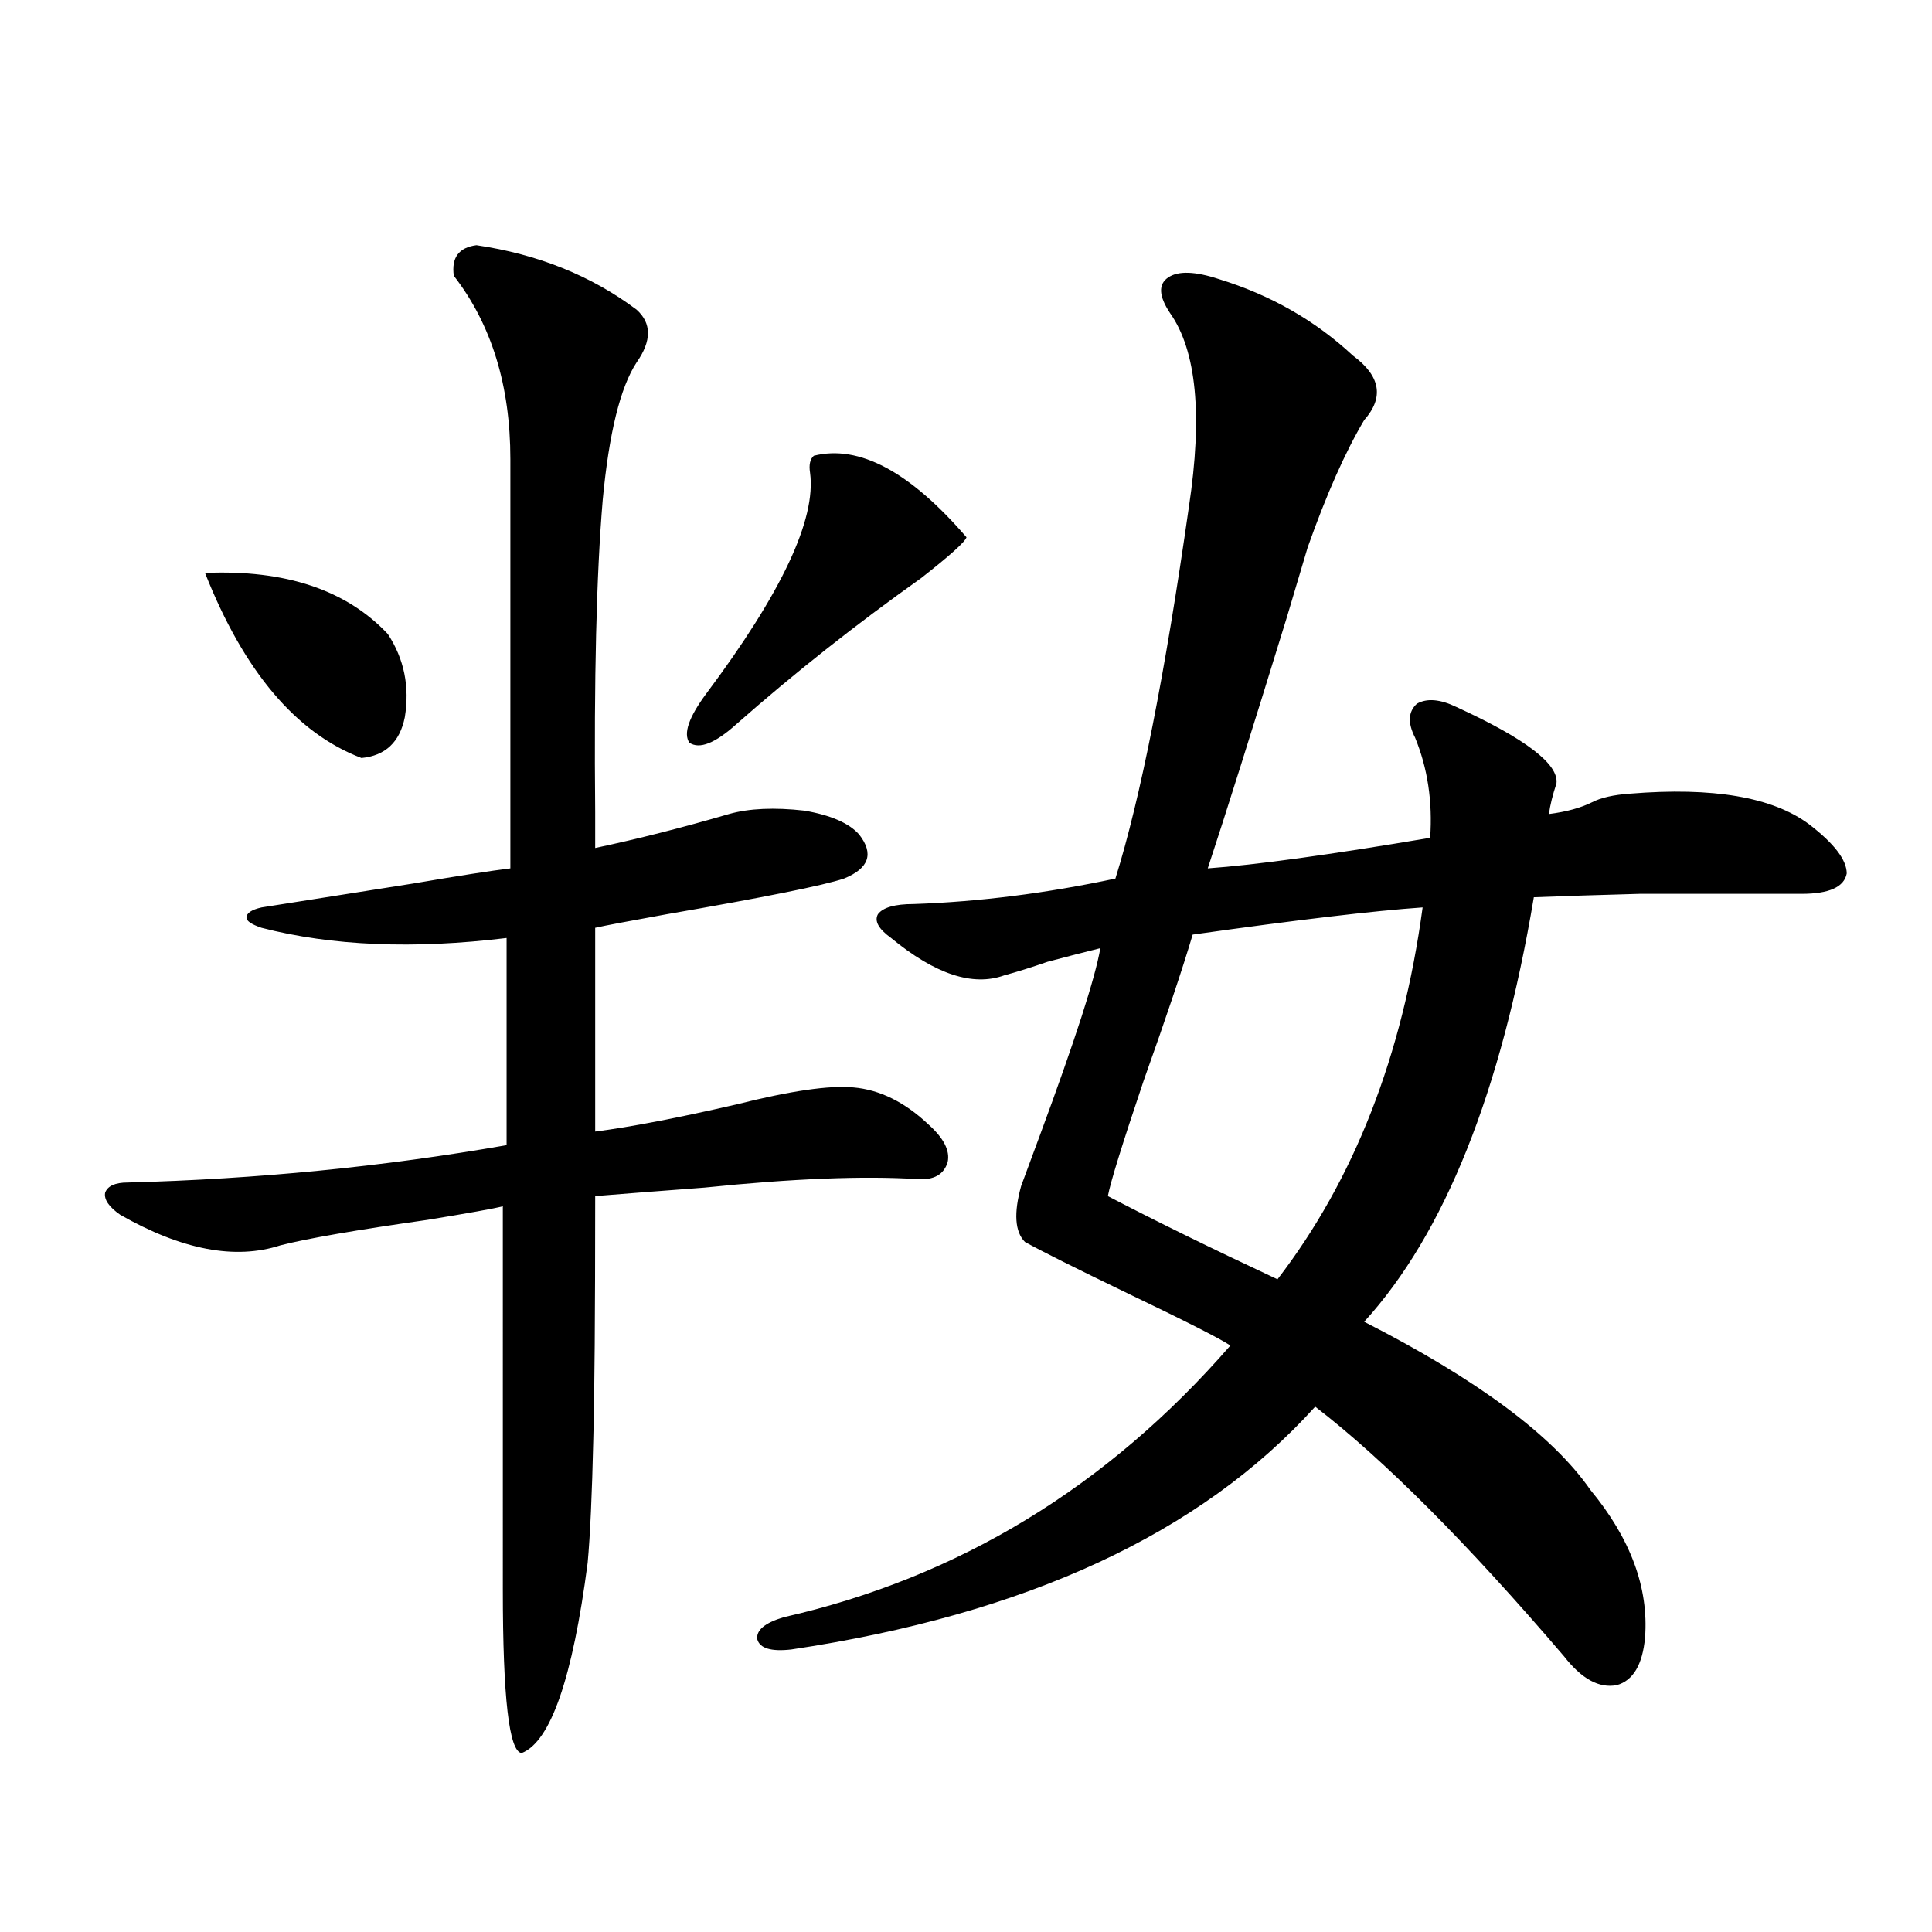 <?xml version="1.0" encoding="utf-8"?>
<!-- Generator: Adobe Illustrator 16.0.0, SVG Export Plug-In . SVG Version: 6.00 Build 0)  -->
<!DOCTYPE svg PUBLIC "-//W3C//DTD SVG 1.1//EN" "http://www.w3.org/Graphics/SVG/1.1/DTD/svg11.dtd">
<svg version="1.1" id="图层_1" xmlns="http://www.w3.org/2000/svg" xmlns:xlink="http://www.w3.org/1999/xlink" x="0px" y="0px"
	 width="1000px" height="1000px" viewBox="0 0 1000 1000" enable-background="new 0 0 1000 1000" xml:space="preserve">
<path d="M246.604,126.91c31.859,4.696,59.511,15.82,82.925,33.398c7.805,7.031,7.805,16.122,0,27.246
	c-8.46,12.895-14.313,36.625-17.561,71.191c-3.262,38.672-4.558,92.587-3.902,161.719c0,8.789,0,14.941,0,18.457
	c22.104-4.683,45.197-10.547,69.267-17.578c10.396-2.925,23.414-3.516,39.023-1.758c13.658,2.349,23.079,6.454,28.292,12.305
	c7.805,9.97,5.198,17.578-7.805,22.852c-10.411,3.516-40.975,9.668-91.705,18.457c-19.512,3.516-31.874,5.864-37.072,7.031v105.469
	c18.201-2.335,42.591-7.031,73.169-14.063c27.957-7.031,48.124-9.956,60.486-8.789c13.658,1.181,26.661,7.622,39.023,19.336
	c7.805,7.031,11.052,13.485,9.756,19.336c-1.951,6.454-7.164,9.38-15.609,8.789c-27.972-1.758-64.724-0.288-110.241,4.395
	c-23.414,1.758-42.285,3.228-56.584,4.395c0,60.946-0.335,102.832-0.976,125.684c-0.655,28.716-1.631,50.098-2.927,64.16
	c-7.805,59.766-19.191,92.573-34.146,98.438c-6.509-0.591-9.756-28.716-9.756-84.375V624.371
	c-4.558,1.181-17.561,3.516-39.023,7.031c-37.072,5.273-62.438,9.668-76.096,13.184c-23.414,7.622-51.065,2.349-82.925-15.82
	c-5.854-4.093-8.46-7.91-7.805-11.426c1.296-3.516,5.198-5.273,11.707-5.273c66.98-1.758,132.345-8.198,196.093-19.336V485.504
	c-48.139,5.864-90.409,4.106-126.826-5.273c-5.213-1.758-7.805-3.516-7.805-5.273c0-2.335,2.592-4.093,7.805-5.273
	c14.954-2.335,40.975-6.44,78.047-12.305c24.055-4.093,40.975-6.729,50.73-7.91V237.652c0-38.082-9.756-69.723-29.268-94.922
	C233.586,133.364,237.488,128.091,246.604,126.91z M106.119,296.539c41.615-1.758,73.169,8.789,94.632,31.641
	c8.445,12.896,11.372,27.246,8.78,43.066c-2.606,12.896-10.091,19.927-22.438,21.094
	C153.268,379.458,126.271,347.516,106.119,296.539z M421.233,235.895c23.414-5.851,49.755,8.212,79.022,42.188
	c-0.655,2.349-8.46,9.38-23.414,21.094c-33.825,24.032-65.699,49.219-95.607,75.586c-11.066,9.97-19.191,13.184-24.39,9.668
	c-3.262-4.683-0.335-13.184,8.78-25.488c39.023-52.144,56.904-90.226,53.657-114.258
	C418.627,240.591,419.282,237.652,421.233,235.895z M630.984,144.488c26.661,8.212,49.755,21.396,69.267,39.551
	c14.299,10.547,16.25,21.684,5.854,33.398c-9.756,16.41-19.512,38.383-29.268,65.918c-1.951,6.454-5.533,18.457-10.731,36.035
	c-18.216,59.188-31.874,102.544-40.975,130.078c24.71-1.758,63.078-7.031,115.119-15.82c1.296-18.745-1.311-36.035-7.805-51.855
	c-3.902-7.608-3.582-13.472,0.976-17.578c5.198-2.925,12.027-2.335,20.487,1.758c35.762,16.411,53.002,29.595,51.706,39.551
	c-1.951,5.864-3.262,11.138-3.902,15.82c9.101-1.167,16.585-3.214,22.438-6.152c4.543-2.335,11.052-3.804,19.512-4.395
	c42.926-3.516,73.81,1.758,92.681,15.82c13.003,9.97,19.512,18.457,19.512,25.488c-1.311,7.031-9.115,10.547-23.414,10.547
	c-37.072,0-65.044,0-83.9,0c-21.463,0.591-39.679,1.181-54.633,1.758c-16.92,100.786-46.188,174.023-87.803,219.727
	c58.535,29.883,97.559,58.887,117.07,87.012c20.808,25.2,30.243,50.688,28.292,76.465c-1.311,14.063-6.188,22.261-14.634,24.609
	c-9.115,1.758-18.216-3.228-27.316-14.941c-50.09-58.585-93.016-101.651-128.777-129.199
	c-59.19,65.63-149.6,107.515-271.213,125.684c-10.411,1.167-16.265-0.591-17.561-5.273c-0.655-4.696,3.902-8.501,13.658-11.426
	c90.395-20.503,167.466-67.374,231.214-140.625c-5.213-3.516-23.094-12.593-53.657-27.246
	c-26.676-12.882-44.236-21.671-52.682-26.367c-5.213-5.273-5.854-14.941-1.951-29.004c1.951-5.273,5.198-14.063,9.756-26.367
	c18.201-49.219,28.612-81.437,31.219-96.68c-7.164,1.758-16.265,4.106-27.316,7.031c-8.46,2.938-15.944,5.273-22.438,7.031
	c-16.265,5.864-35.776-0.577-58.535-19.336c-6.509-4.683-8.78-8.789-6.829-12.305c2.592-3.516,8.78-5.273,18.536-5.273
	c33.811-1.167,68.611-5.562,104.388-13.184c13.003-41.597,25.686-105.757,38.048-192.48c7.149-47.461,3.902-80.859-9.756-100.195
	c-5.854-8.789-6.188-14.941-0.976-18.457C609.842,140.094,618.622,140.396,630.984,144.488z M736.348,469.684
	c-25.365,1.758-65.044,6.454-119.021,14.063c-5.213,17.578-13.658,42.778-25.365,75.586c-11.066,32.821-17.24,52.734-18.536,59.766
	c24.71,12.896,53.978,27.246,87.803,43.066C700.892,610.61,725.937,546.45,736.348,469.684z"/>
</svg>
